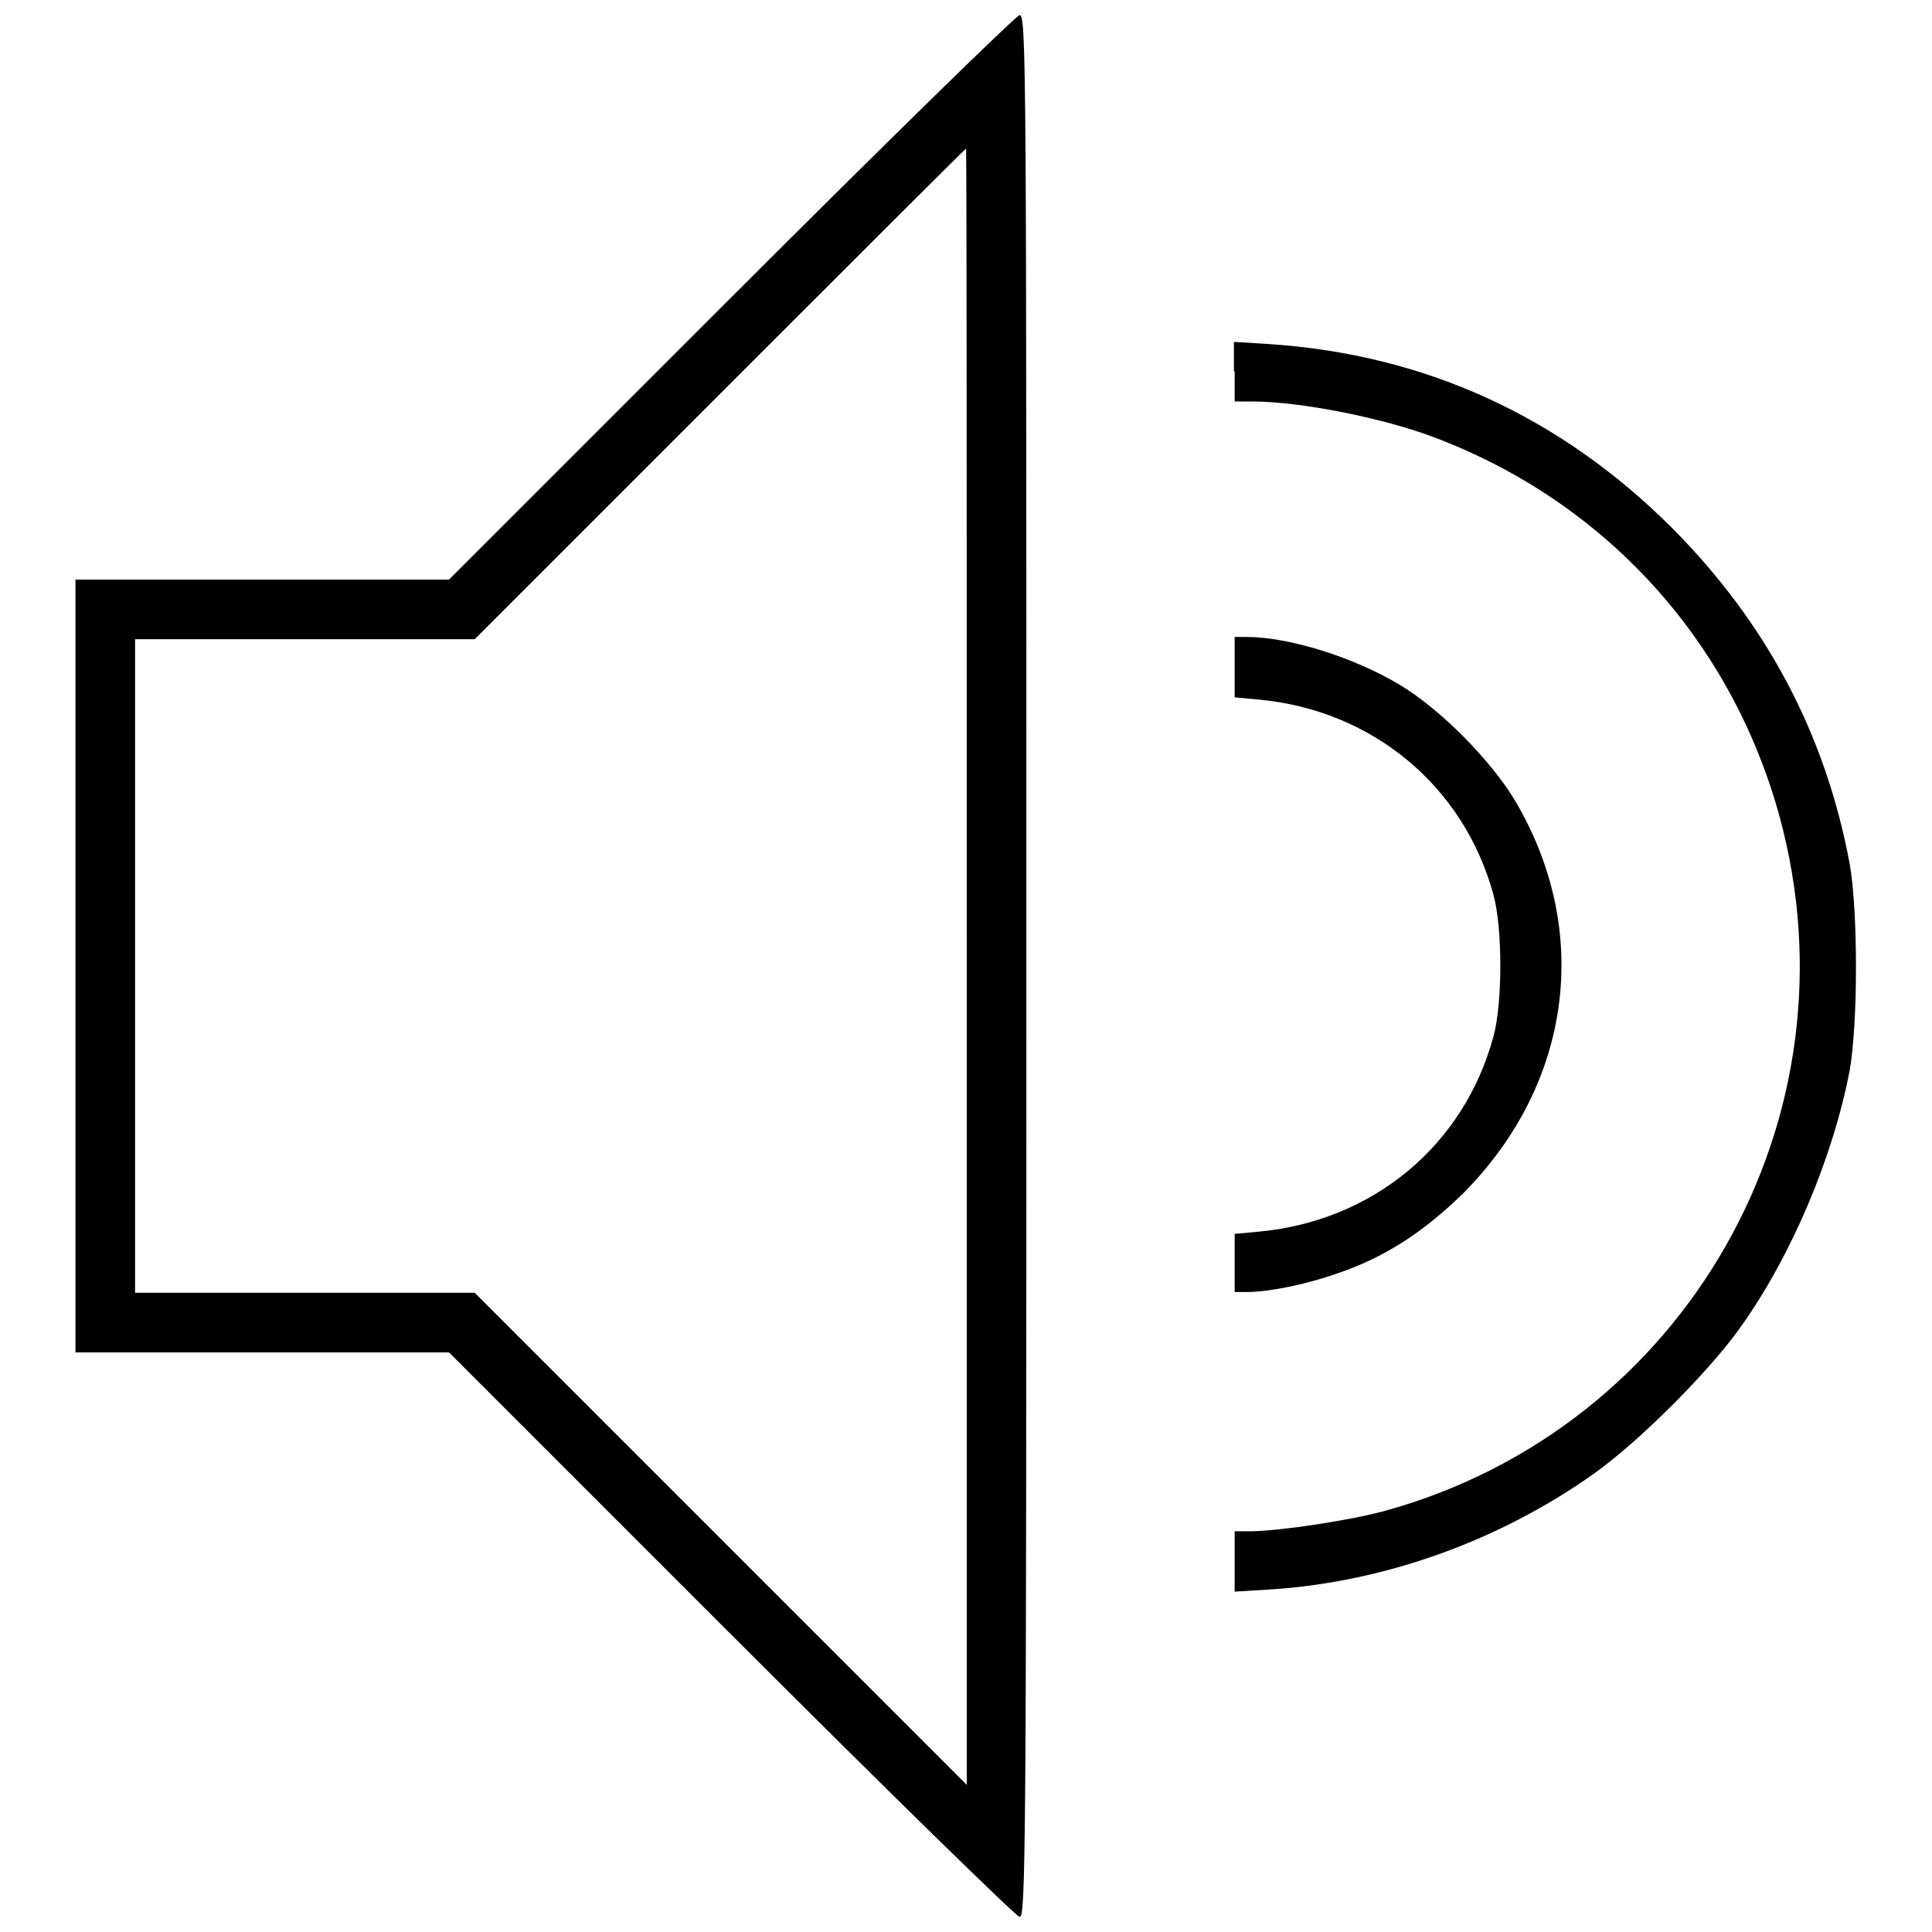 <?xml version="1.0" encoding="utf-8"?>
<!-- Svg Vector Icons : http://www.onlinewebfonts.com/icon -->
<!DOCTYPE svg PUBLIC "-//W3C//DTD SVG 1.1//EN" "http://www.w3.org/Graphics/SVG/1.1/DTD/svg11.dtd">
<svg version="1.1" xmlns="http://www.w3.org/2000/svg" xmlns:xlink="http://www.w3.org/1999/xlink" x="0px" y="0px" viewBox="0 0 256 256" enable-background="new 0 0 256 256" xml:space="preserve">
<g><g><g><path fill="#000000" d="M96.9,39.4L59.5,76.8H34.8H10V128v51.2h24.8h24.7l37.4,37.4c21.1,21.1,37.8,37.4,38.2,37.4c0.8,0,0.9-6.3,0.9-126s0-126-0.9-126C134.7,2,118,18.3,96.9,39.4z M128.1,128.1v108.4l-32.6-32.6l-32.6-32.6H40.4H17.9V128V84.7h22.5h22.5l32.5-32.5c17.9-17.9,32.5-32.5,32.6-32.5C128.1,19.7,128.1,68.5,128.1,128.1z"/><path fill="#000000" d="M163.6,49.2v4h2.4c6.3,0,17.3,2.2,23.9,4.7c22.7,8.5,39.5,26.9,45.9,50.3c10.9,39.9-12.4,81-52.3,92c-4.8,1.3-13.6,2.6-17.5,2.7h-2.4v4v4l4.9-0.3c15.1-1,30.3-6.5,42.8-15.4c6-4.3,15.1-13.4,19.3-19.3c6.8-9.5,12.3-22.6,14.5-34.1c1.1-6.3,1.1-21,0-27.3c-3.2-17.2-11-31.9-23.5-44.5c-14.8-14.8-32.7-23-53.3-24.4l-4.8-0.3V49.2z"/><path fill="#000000" d="M163.6,88.6v3.8l3.2,0.3c15.1,1.4,27.2,11.5,31.1,25.9c1.2,4.4,1.2,14.3,0,18.7c-3.9,14.5-16,24.5-31.1,25.9l-3.2,0.3v3.8v3.9h1.6c2.9,0,7.9-1,12.1-2.5c6.2-2.1,11.4-5.5,16.6-10.6c14.4-14.5,17.1-34.8,6.8-52.1c-3.2-5.3-9.9-12.1-15.3-15.3c-6-3.6-14.6-6.3-20.2-6.3h-1.6V88.6L163.6,88.6z"/></g></g></g>
</svg>
